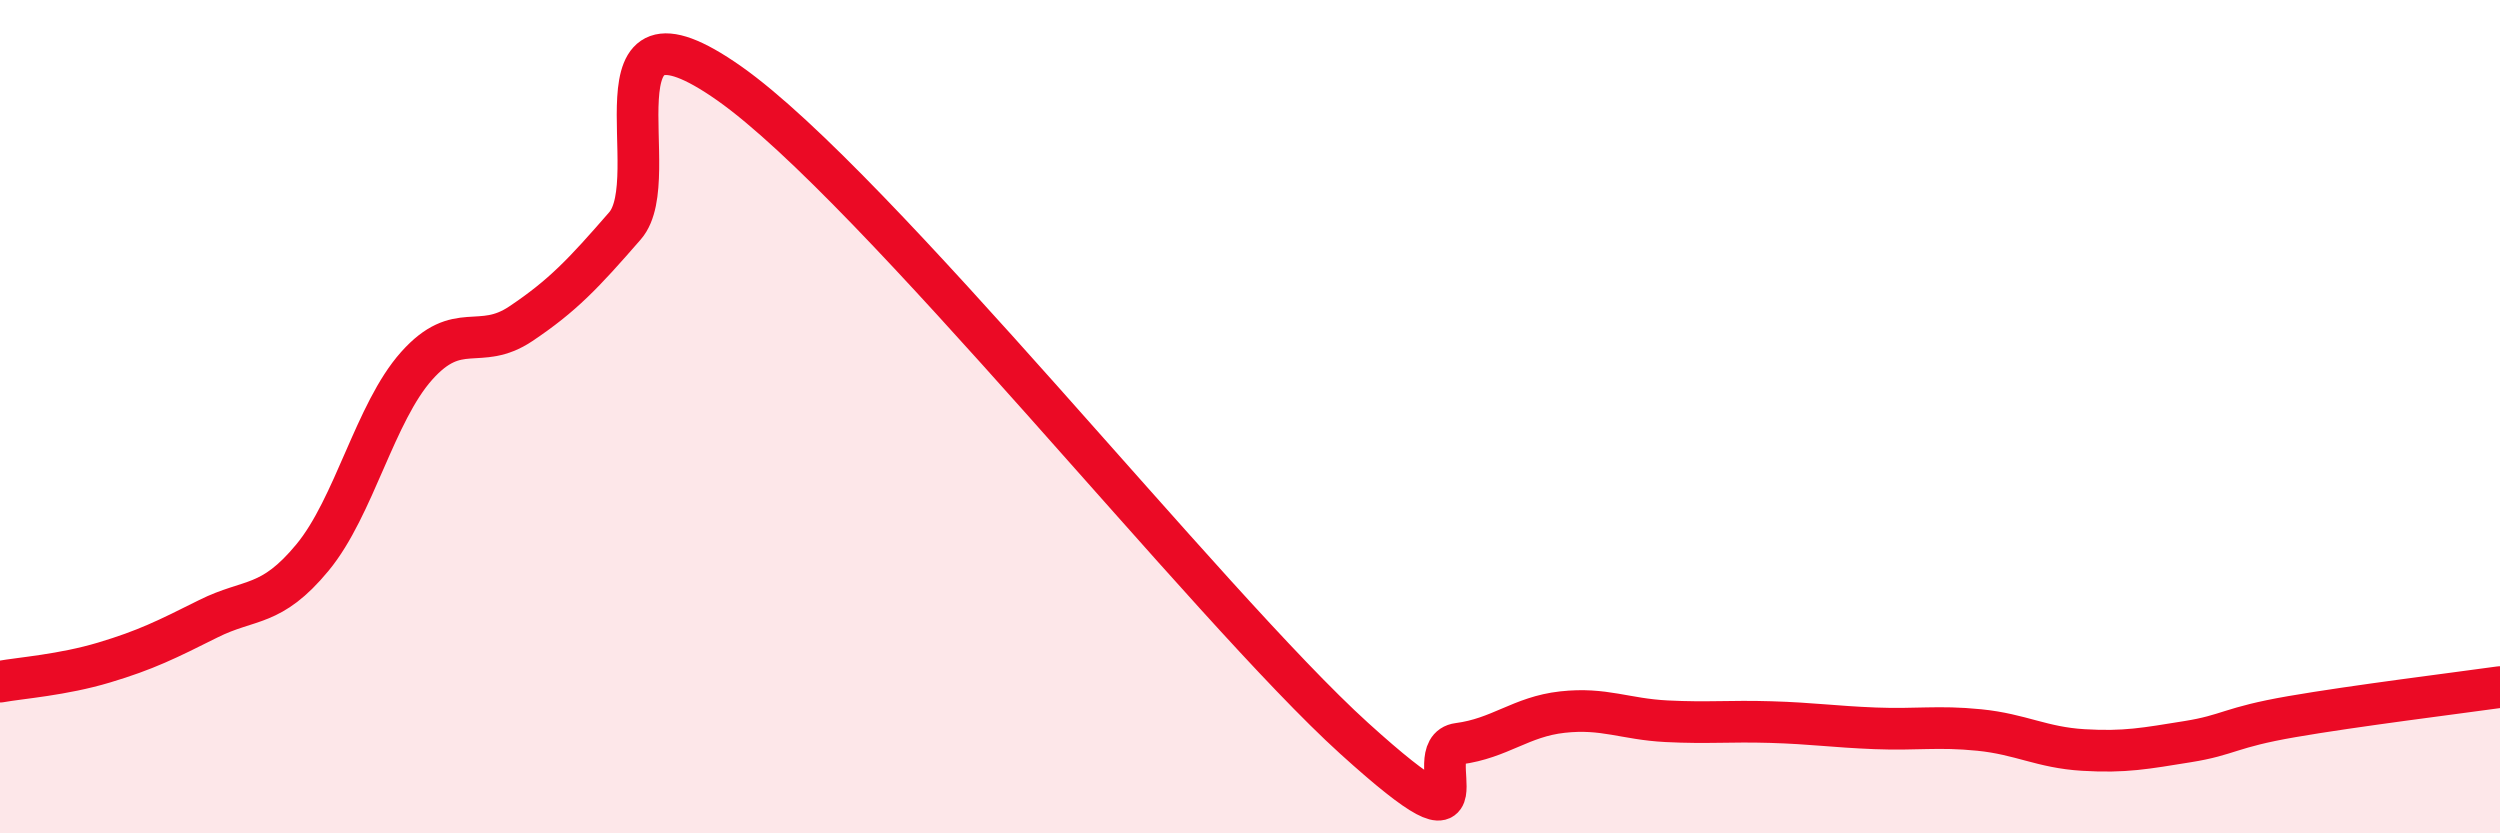 
    <svg width="60" height="20" viewBox="0 0 60 20" xmlns="http://www.w3.org/2000/svg">
      <path
        d="M 0,16.36 C 0.5,16.27 1.5,16.2 2.5,15.9 C 3.5,15.6 4,15.35 5,14.85 C 6,14.35 6.5,14.59 7.5,13.38 C 8.5,12.17 9,9.9 10,8.78 C 11,7.66 11.5,8.44 12.5,7.77 C 13.5,7.1 14,6.57 15,5.42 C 16,4.27 14,-0.46 17.5,2 C 21,4.46 29,14.55 32.5,17.72 C 36,20.89 34,17.98 35,17.85 C 36,17.72 36.5,17.2 37.5,17.09 C 38.5,16.98 39,17.26 40,17.31 C 41,17.36 41.5,17.3 42.5,17.33 C 43.5,17.36 44,17.44 45,17.48 C 46,17.52 46.5,17.42 47.5,17.52 C 48.5,17.62 49,17.94 50,18 C 51,18.06 51.5,17.96 52.5,17.8 C 53.5,17.64 53.5,17.46 55,17.2 C 56.5,16.94 59,16.63 60,16.49L60 20L0 20Z"
        fill="#EB0A25"
        opacity="0.1"
        stroke-linecap="round"
        stroke-linejoin="round"
      />
      <path
        d="M 0,16.36 C 0.5,16.27 1.5,16.2 2.5,15.9 C 3.5,15.6 4,15.35 5,14.85 C 6,14.35 6.5,14.59 7.5,13.38 C 8.5,12.17 9,9.9 10,8.78 C 11,7.66 11.5,8.44 12.5,7.77 C 13.5,7.1 14,6.57 15,5.42 C 16,4.27 14,-0.46 17.5,2 C 21,4.46 29,14.55 32.5,17.72 C 36,20.89 34,17.98 35,17.85 C 36,17.72 36.5,17.2 37.5,17.09 C 38.5,16.98 39,17.26 40,17.31 C 41,17.36 41.5,17.3 42.5,17.33 C 43.5,17.36 44,17.44 45,17.48 C 46,17.52 46.5,17.42 47.5,17.52 C 48.5,17.62 49,17.94 50,18 C 51,18.06 51.5,17.96 52.5,17.8 C 53.5,17.64 53.5,17.46 55,17.2 C 56.5,16.94 59,16.63 60,16.49"
        stroke="#EB0A25"
        stroke-width="1"
        fill="none"
        stroke-linecap="round"
        stroke-linejoin="round"
      />
    </svg>
  